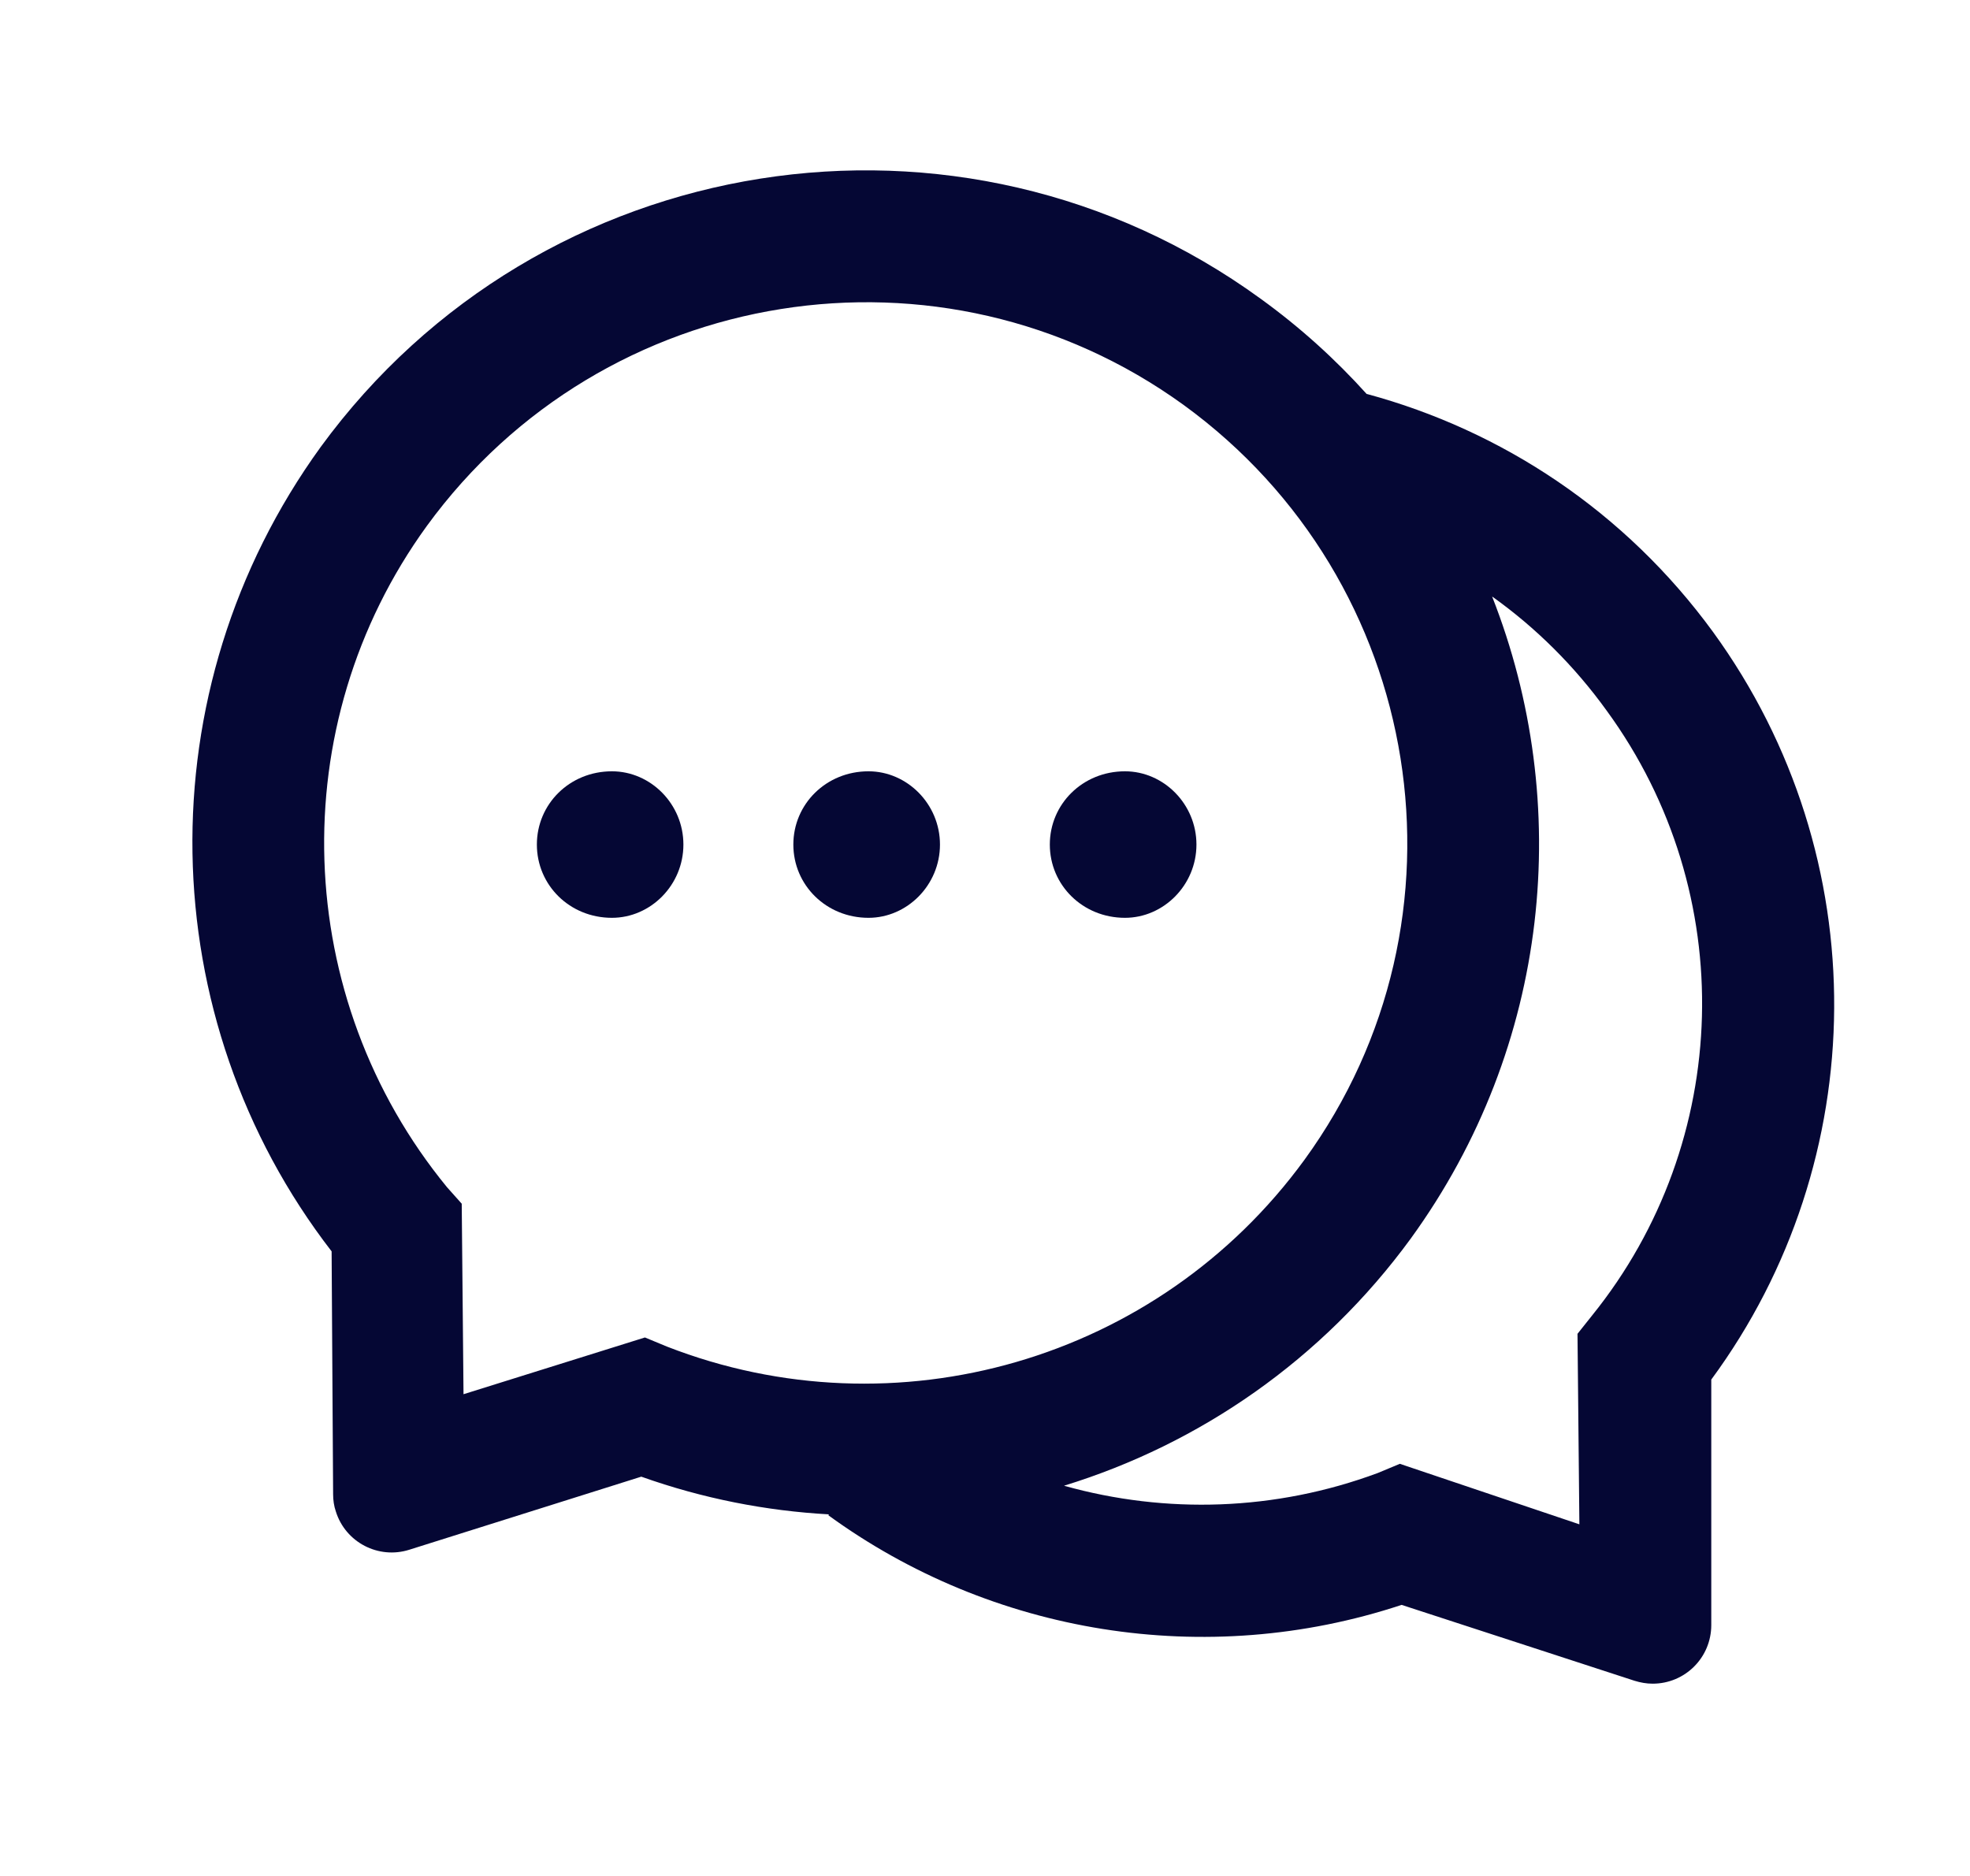 <svg width="21" height="20" viewBox="0 0 21 20" fill="none" xmlns="http://www.w3.org/2000/svg">
<path d="M11.992 8.223C11.541 8.223 11.191 8.572 11.191 9.004C11.191 9.436 11.541 9.785 11.992 9.785C12.404 9.785 12.754 9.436 12.754 9.004C12.754 8.572 12.404 8.223 11.992 8.223ZM6.523 8.223C6.072 8.223 5.723 8.572 5.723 9.004C5.723 9.436 6.072 9.785 6.523 9.785C6.936 9.785 7.285 9.436 7.285 9.004C7.285 8.572 6.936 8.223 6.523 8.223Z" fill="#050734"/>
<path d="M18.262 6.739C17.322 5.45 16.009 4.589 14.57 4.2V4.202C14.236 3.831 13.859 3.489 13.437 3.184C10.24 0.86 5.752 1.569 3.418 4.766C1.537 7.364 1.617 10.858 3.535 13.341L3.551 15.931C3.551 15.993 3.56 16.056 3.58 16.114C3.683 16.444 4.035 16.626 4.363 16.522L6.836 15.743C7.49 15.976 8.166 16.108 8.838 16.145L8.828 16.153C10.568 17.421 12.849 17.802 14.941 17.11L17.424 17.919C17.486 17.938 17.55 17.95 17.617 17.95C17.963 17.95 18.242 17.671 18.242 17.325V14.708C19.963 12.372 20.008 9.143 18.262 6.739ZM7.109 14.356L6.875 14.259L4.941 14.864L4.922 12.833L4.765 12.657C3.113 10.642 3.004 7.737 4.551 5.606C6.433 3.024 10.043 2.454 12.617 4.317C15.199 6.194 15.771 9.798 13.906 12.364C12.341 14.511 9.541 15.304 7.109 14.356ZM16.972 14.024L16.816 14.22L16.836 16.251L14.922 15.606L14.687 15.704C13.594 16.11 12.428 16.143 11.347 15.841L11.344 15.839C12.787 15.395 14.095 14.497 15.039 13.204C16.531 11.147 16.773 8.563 15.906 6.36L15.918 6.368C16.367 6.69 16.779 7.093 17.129 7.579C18.547 9.524 18.466 12.173 16.972 14.024Z" fill="#050734"/>
<path d="M9.258 8.223C8.807 8.223 8.457 8.572 8.457 9.004C8.457 9.436 8.807 9.785 9.258 9.785C9.67 9.785 10.02 9.436 10.02 9.004C10.02 8.572 9.67 8.223 9.258 8.223Z" fill="#050734"/>
</svg>
